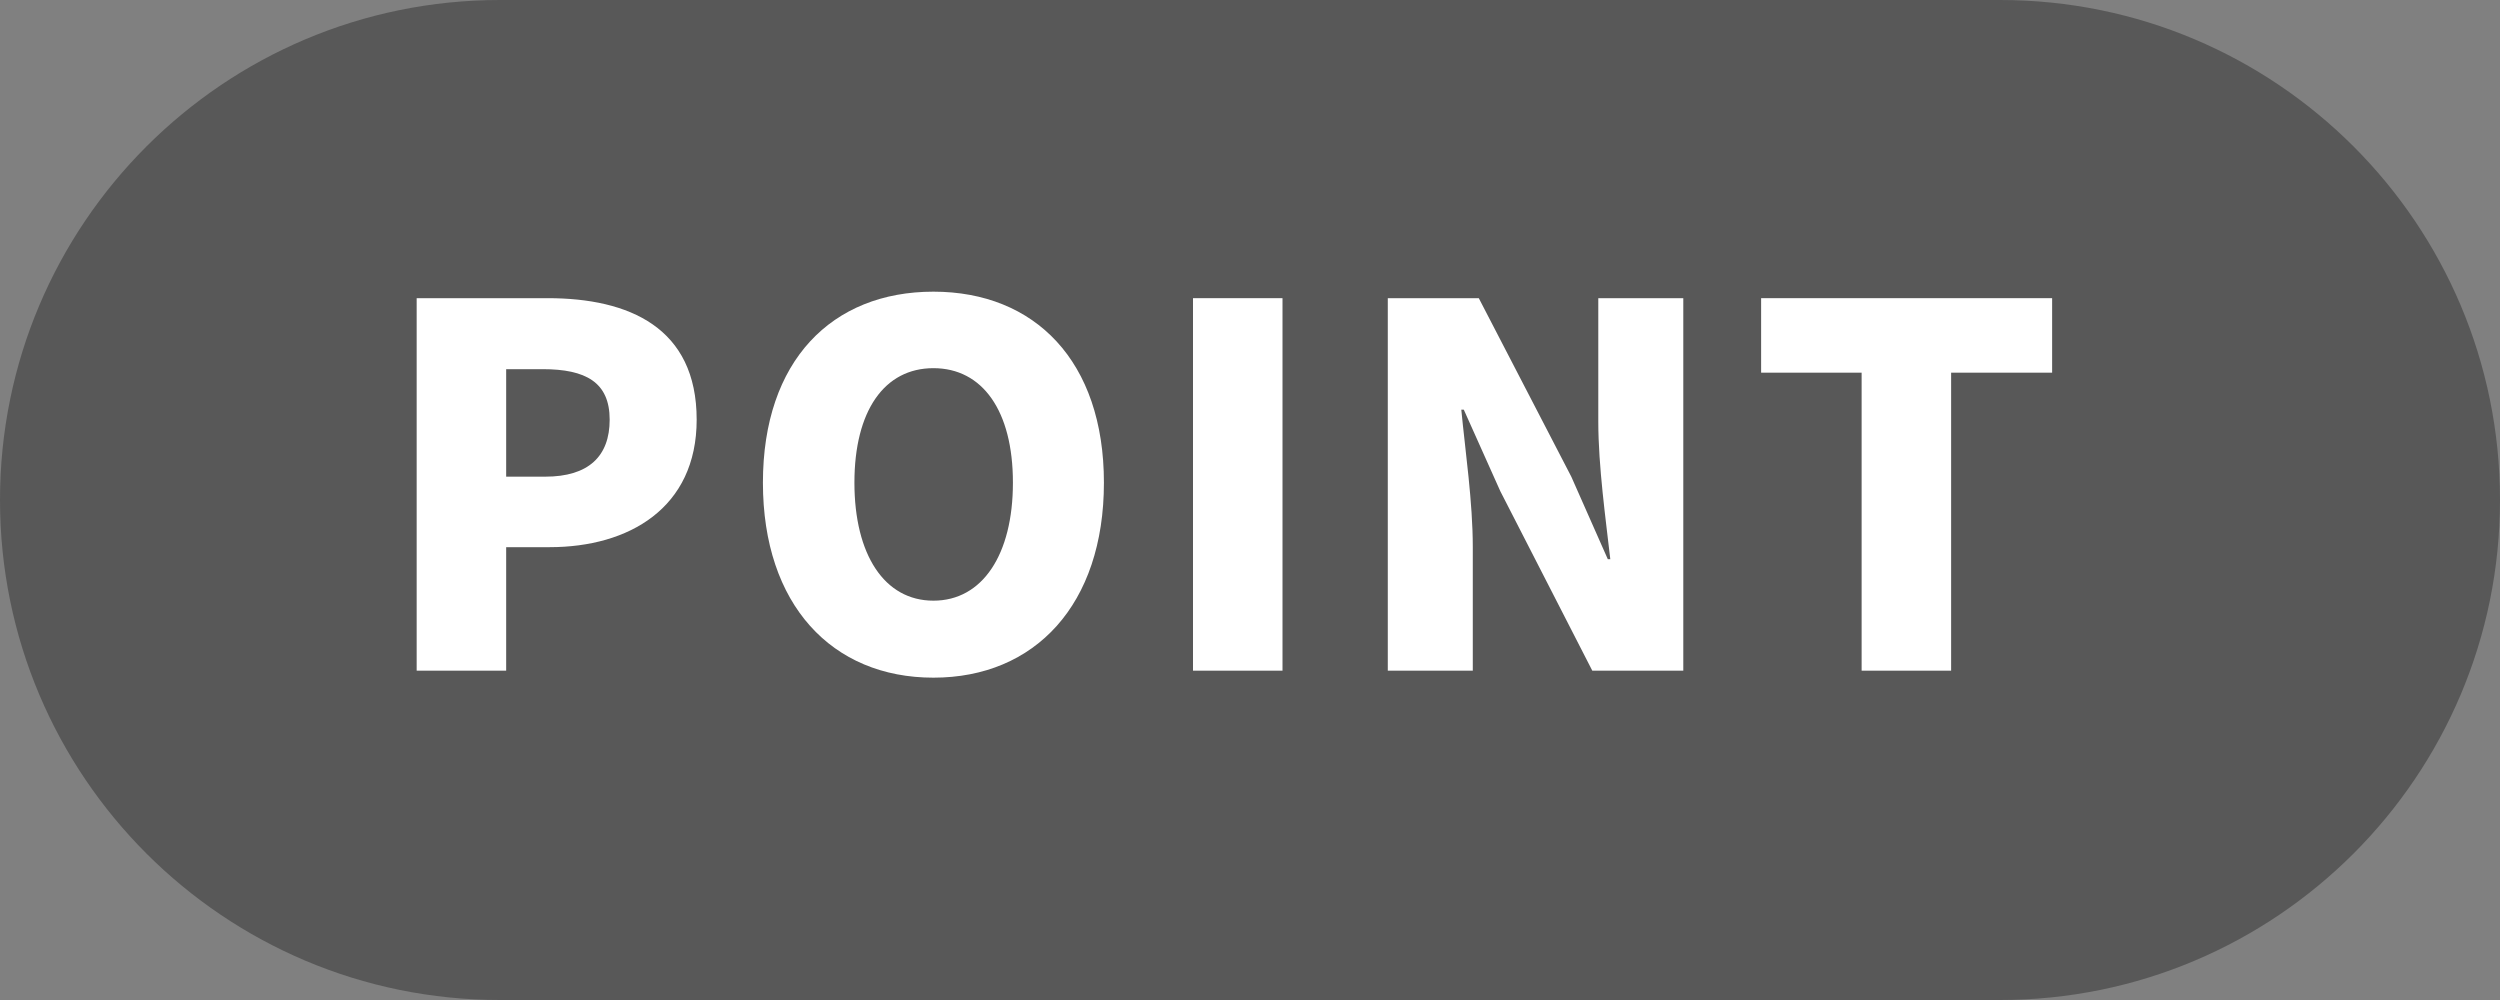 <svg width="60" height="24" viewBox="0 0 60 24" fill="none" xmlns="http://www.w3.org/2000/svg">
<rect x="0" y="0" width="60" height="24" fill="#808080" stroke="none"/>
<path d="M4.62468e-06 12C2.07054e-06 5.373 5.373 0 12 0H48C54.627 0 60 5.373 60 12V12V12C60 18.627 54.627 24 48 24H12C5.373 24 2.07054e-06 18.627 4.62468e-06 12V12V12Z" fill="#585858"/>
<path d="M44.679 16.096V8.944H42.267V7.156H49.251V8.944H46.827V16.096H44.679Z" fill="white"/>
<path d="M33.307 16.096V7.156H35.491L37.711 11.44L38.587 13.42H38.647C38.539 12.472 38.359 11.188 38.359 10.12V7.156H40.399V16.096H38.215L36.007 11.788L35.131 9.832H35.071C35.167 10.828 35.347 12.052 35.347 13.132V16.096H33.307Z" fill="white"/>
<path d="M28.632 16.096V7.156H30.78V16.096H28.632Z" fill="white"/>
<path d="M22.402 16.264C19.966 16.264 18.31 14.512 18.31 11.584C18.31 8.656 19.966 7 22.402 7C24.838 7 26.494 8.668 26.494 11.584C26.494 14.512 24.838 16.264 22.402 16.264ZM22.402 14.416C23.578 14.416 24.31 13.312 24.31 11.584C24.31 9.856 23.578 8.836 22.402 8.836C21.226 8.836 20.506 9.856 20.506 11.584C20.506 13.312 21.226 14.416 22.402 14.416Z" fill="white"/>
<path d="M10 16.096V7.156H13.144C15.1 7.156 16.72 7.864 16.72 10.072C16.72 12.196 15.088 13.132 13.192 13.132H12.148V16.096H10ZM12.148 11.44H13.084C14.128 11.44 14.632 10.948 14.632 10.072C14.632 9.172 14.056 8.86 13.024 8.86H12.148V11.44Z" fill="white"/>
</svg>
